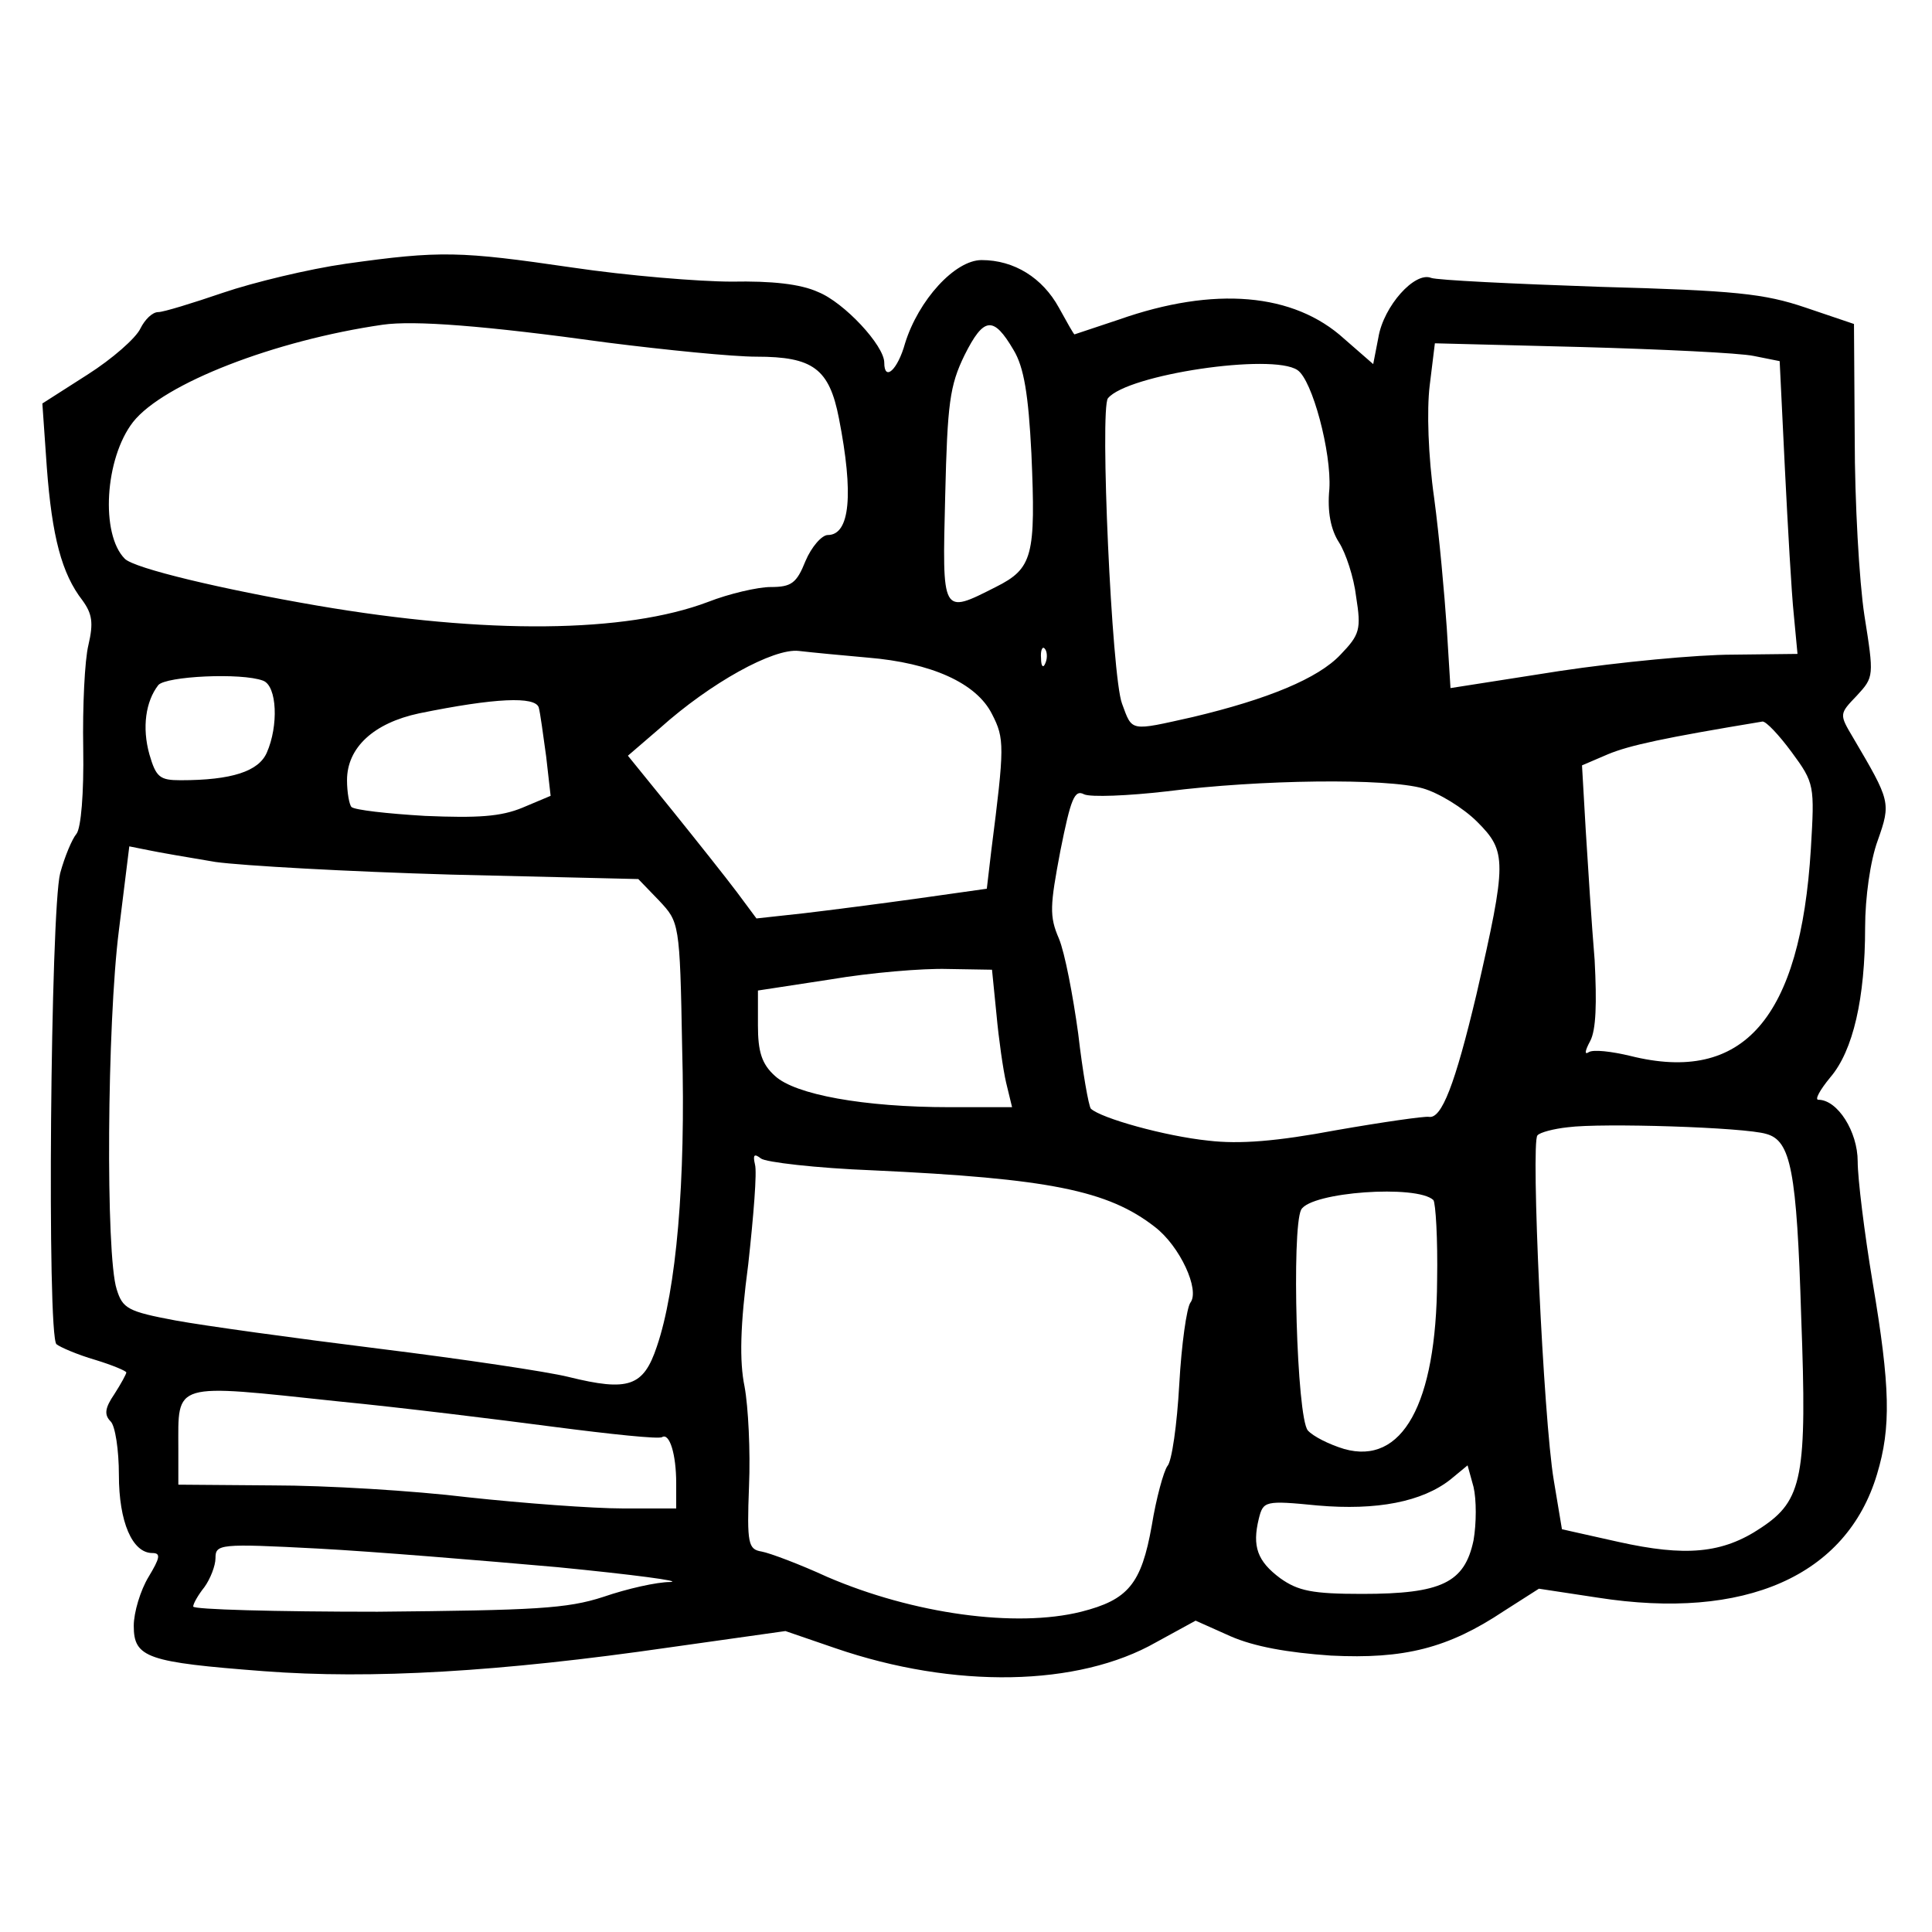 <svg version="1" xmlns="http://www.w3.org/2000/svg" width="346.667" height="346.667" viewBox="0 0 260 260"><path d="M46.5 35.5c-4.9.7-12.4 2.5-16.5 3.9S22 42 21.3 42c-.8 0-1.8 1-2.4 2.2-.6 1.3-3.8 4.1-7.1 6.2l-6.1 3.9.6 8.6c.7 9.3 2 14.3 4.8 17.9 1.3 1.8 1.5 3 .8 6-.5 2-.8 8.3-.7 13.9.1 6.1-.3 10.7-.9 11.5-.6.7-1.6 3.1-2.2 5.3-1.3 5-1.8 62.3-.5 63.4.5.4 2.8 1.4 5.2 2.1 2.3.7 4.2 1.5 4.2 1.7 0 .2-.7 1.5-1.6 2.9-1.3 1.9-1.4 2.8-.5 3.7.6.6 1.1 3.8 1.1 7.2 0 6.3 1.8 10.5 4.5 10.5 1.2 0 1 .7-.5 3.2-1.1 1.8-2 4.8-2 6.6 0 4.3 1.8 4.9 17.5 6.1 14.4 1.1 31.8.1 54.6-3.2l15.6-2.2 6.7 2.3c16 5.5 32.7 5.2 43.2-.8l5.3-2.9 4.7 2.1c3.2 1.4 7.7 2.2 13.5 2.6 9.9.5 15.8-1 23.3-6l4.7-3 7.9 1.2c19.8 3.1 33.5-2.9 37.6-16.6 1.9-6.3 1.8-11.7-.6-25.9-1.1-6.6-2-13.9-2-16.2 0-4-2.7-8.3-5.3-8.3-.5 0 .2-1.3 1.6-3 3.1-3.6 4.7-10.7 4.7-20.2 0-4 .7-9 1.7-11.7 1.8-5.1 1.7-5.3-3.3-13.8-1.9-3.2-1.9-3.2.5-5.7 2.3-2.5 2.3-2.6 1-10.8-.7-4.6-1.3-15.3-1.3-23.8l-.1-15.4-6.5-2.2c-5.6-1.9-9.5-2.3-27.7-2.8-11.7-.4-21.9-.9-22.7-1.2-2.2-.9-6.4 3.8-7.1 8l-.7 3.6-3.9-3.4c-6.8-6.2-17.5-7.1-30.3-2.6l-6 2c-.1 0-1-1.6-2.1-3.6-2.2-4-6-6.4-10.4-6.4-3.6 0-8.5 5.4-10.3 11.2-1 3.6-2.8 5.2-2.8 2.6 0-2.3-5.4-8.1-8.9-9.5-2.4-1.1-6.3-1.5-11.6-1.4-4.4 0-14.1-.8-21.5-1.9-15.1-2.2-17.7-2.3-30.5-.5zm35.2 10.6c7.9 1 16.9 1.9 20.1 1.9 7.6 0 9.8 1.6 11.1 8.3 2 10.2 1.5 15.7-1.5 15.7-.8 0-2.2 1.6-3 3.5-1.2 3-1.9 3.5-4.7 3.5-1.7 0-5.6.9-8.4 2-11.1 4.2-29.8 4.4-52.6.5-12.8-2.2-24.6-5-25.9-6.3-3.3-3.3-2.7-13.5 1.1-18.4 4.1-5.2 19.1-11 33.6-13.1 4.2-.6 13.6.1 30.2 2.4zm54.7 1c1.4 2.3 2 6 2.4 13.9.6 13.8.2 15.5-4.8 18-7.3 3.7-7.2 3.8-6.8-12.3.3-12.4.6-14.8 2.6-18.9 2.6-5.2 3.9-5.3 6.6-.7zm99.6.8l3.5.7.7 14.4c.4 8 .9 16.9 1.2 19.7l.5 5.3-8.7.1c-4.8 0-15.3 1-23.3 2.2l-14.7 2.3-.5-8.1c-.3-4.4-1-12.3-1.7-17.5-.8-5.6-1-11.8-.6-15.1l.7-5.7 19.7.5c10.8.3 21.3.8 23.2 1.2zm-61.4 1.9c2 1.3 4.6 11.1 4.3 16-.3 3.1.2 5.5 1.3 7.2.9 1.4 2 4.7 2.3 7.3.7 4.4.5 5.1-2.1 7.8-3 3.2-9.8 6-19.9 8.4-8.5 1.9-8.1 2-9.5-1.8-1.4-3.6-3-39.7-1.9-41.1 2.6-3.2 22.1-6.1 25.5-3.8zm-57.8 38.7c8.5.7 14.6 3.4 16.7 7.6 1.7 3.3 1.7 4.3-.1 18.4l-.6 5.1-9.2 1.3c-5 .7-12 1.6-15.4 2l-6.4.7-2.6-3.5c-1.5-2-5.4-6.9-8.7-11l-6-7.4 4.3-3.7c6.8-6.1 15.3-10.8 18.7-10.4 1.7.2 5.9.6 9.3.9zm23.9.7c-.3.8-.6.5-.6-.6-.1-1.1.2-1.7.5-1.3.3.3.4 1.2.1 1.9zM35.4 91.6c1.9.7 2.1 6.1.5 9.7-1.1 2.5-4.7 3.7-11.6 3.7-2.8 0-3.3-.4-4.2-3.5-1-3.6-.5-7.1 1.2-9.3 1-1.2 11.2-1.7 14.1-.6zm37.1 3.6c.2.7.6 3.7 1 6.6l.6 5.3-3.8 1.6c-2.9 1.2-6 1.4-13.1 1.1-5.1-.3-9.5-.8-9.9-1.2-.3-.3-.6-2-.6-3.6 0-4.4 3.6-7.7 9.7-9 10.3-2.1 15.6-2.3 16.1-.8zm168.6 6c3.1 4.2 3.1 4.5 2.6 13-1.4 22.9-9.1 31.7-24.3 27.9-2.5-.6-5-.9-5.6-.5-.6.4-.5-.2.2-1.5.8-1.5.9-5.1.6-10.9-.4-4.8-.9-12.6-1.2-17.5l-.5-8.7 3.5-1.5c2.9-1.2 7.5-2.2 20.8-4.4.5 0 2.2 1.8 3.9 4.1zm-49.6 4.9c2.1.6 5.4 2.6 7.3 4.5 4 4 4 5.3-.1 23.2-2.9 12.2-4.7 16.8-6.4 16.5-.6-.1-6.2.7-12.5 1.8-8 1.5-13 1.9-17.2 1.4-5.8-.6-14.4-3-15.8-4.3-.3-.4-1.1-4.9-1.7-10.1-.7-5.1-1.8-10.9-2.6-12.8-1.3-3-1.2-4.4.2-11.8 1.4-7 1.9-8.3 3.2-7.6.9.4 5.9.2 11.1-.4 12.6-1.6 29.6-1.8 34.5-.4zM29 116c3.6.5 17.8 1.3 31.7 1.7l25.2.6 2.8 2.9c2.7 2.9 2.8 2.9 3.1 19.8.5 18.1-.8 32.6-3.4 40.2-1.8 5.4-3.8 6.1-11.9 4.1-2.8-.7-14.2-2.4-25.5-3.8s-23.6-3.1-27.4-3.8c-6.4-1.2-7.1-1.6-7.9-4.2-1.5-4.6-1.3-35.7.3-48.3l1.4-11.3 2.5.5c1.4.3 5.5 1 9.1 1.6zm105.1 20.5c.3 3.3.9 7.5 1.3 9.2l.8 3.3h-8.4c-11.6 0-20.8-1.7-23.5-4.2-1.8-1.6-2.3-3.3-2.3-6.8v-4.7l9.8-1.5c5.3-.9 12.4-1.5 15.7-1.4l6 .1.6 6zm103.6 16.1c3.3.9 4.1 4.9 4.7 24.7.8 21.4.2 24.6-5.4 28.3-5.2 3.5-10.2 3.9-19.2 1.9l-7.6-1.7-1.1-6.6c-1.4-8.3-3.1-45.5-2.2-46.4.3-.4 2.2-.9 4.1-1.1 4.5-.6 23.8 0 26.7.9zm-120.2 4.9c23.7 1.1 31.6 2.7 37.9 7.6 3.4 2.6 6.1 8.5 4.8 10.2-.5.7-1.2 5.6-1.5 11-.3 5.4-1 10.4-1.6 11-.5.7-1.5 4.3-2.1 8-1.4 7.9-3.2 10-9.5 11.6-8.8 2.2-22.6.3-34.2-4.7-3.7-1.7-7.7-3.2-8.8-3.4-1.8-.3-2-1-1.7-8.8.2-4.7-.1-10.7-.6-13.4-.7-3.4-.6-8.2.5-16.5.7-6.4 1.2-12.4.9-13.4-.3-1.3-.1-1.5.8-.8.6.5 7.4 1.3 15.1 1.6zm75.4 4c.3.4.6 5.2.5 10.8-.1 16.7-4.7 24.9-12.5 22.7-2-.6-4.2-1.7-4.9-2.5-1.5-1.8-2.2-27.1-.9-29.7 1.3-2.4 15.6-3.4 17.8-1.3zM45.6 188.6c8.2.8 21.2 2.4 28.8 3.4 7.7 1 14.3 1.7 14.7 1.4 1-.6 1.9 2.3 1.9 6.2v3.4h-7.2c-4 0-13.4-.7-20.8-1.5-7.4-.9-19.2-1.6-26.2-1.6l-12.8-.1V195c0-9.1-1-8.8 21.6-6.4zm152.7 18.7c-1.2 5.7-4.3 7.2-15 7.2-6.7 0-8.6-.4-11-2.1-3.1-2.3-3.8-4.3-2.9-8 .6-2.4.8-2.5 7.9-1.8 8 .7 14.1-.5 17.9-3.5l2.3-1.9.8 2.9c.4 1.7.4 4.9 0 7.2zM75 210.9c10.2 1 17 1.9 15.2 2-1.8 0-5.8.9-9 2-4.9 1.6-9.2 1.8-30.4 2-13.7 0-24.8-.3-24.8-.7 0-.4.7-1.6 1.5-2.6.8-1.1 1.5-2.9 1.5-3.9 0-1.9.5-2 13.8-1.3 7.5.4 22 1.6 32.2 2.5z"/></svg>